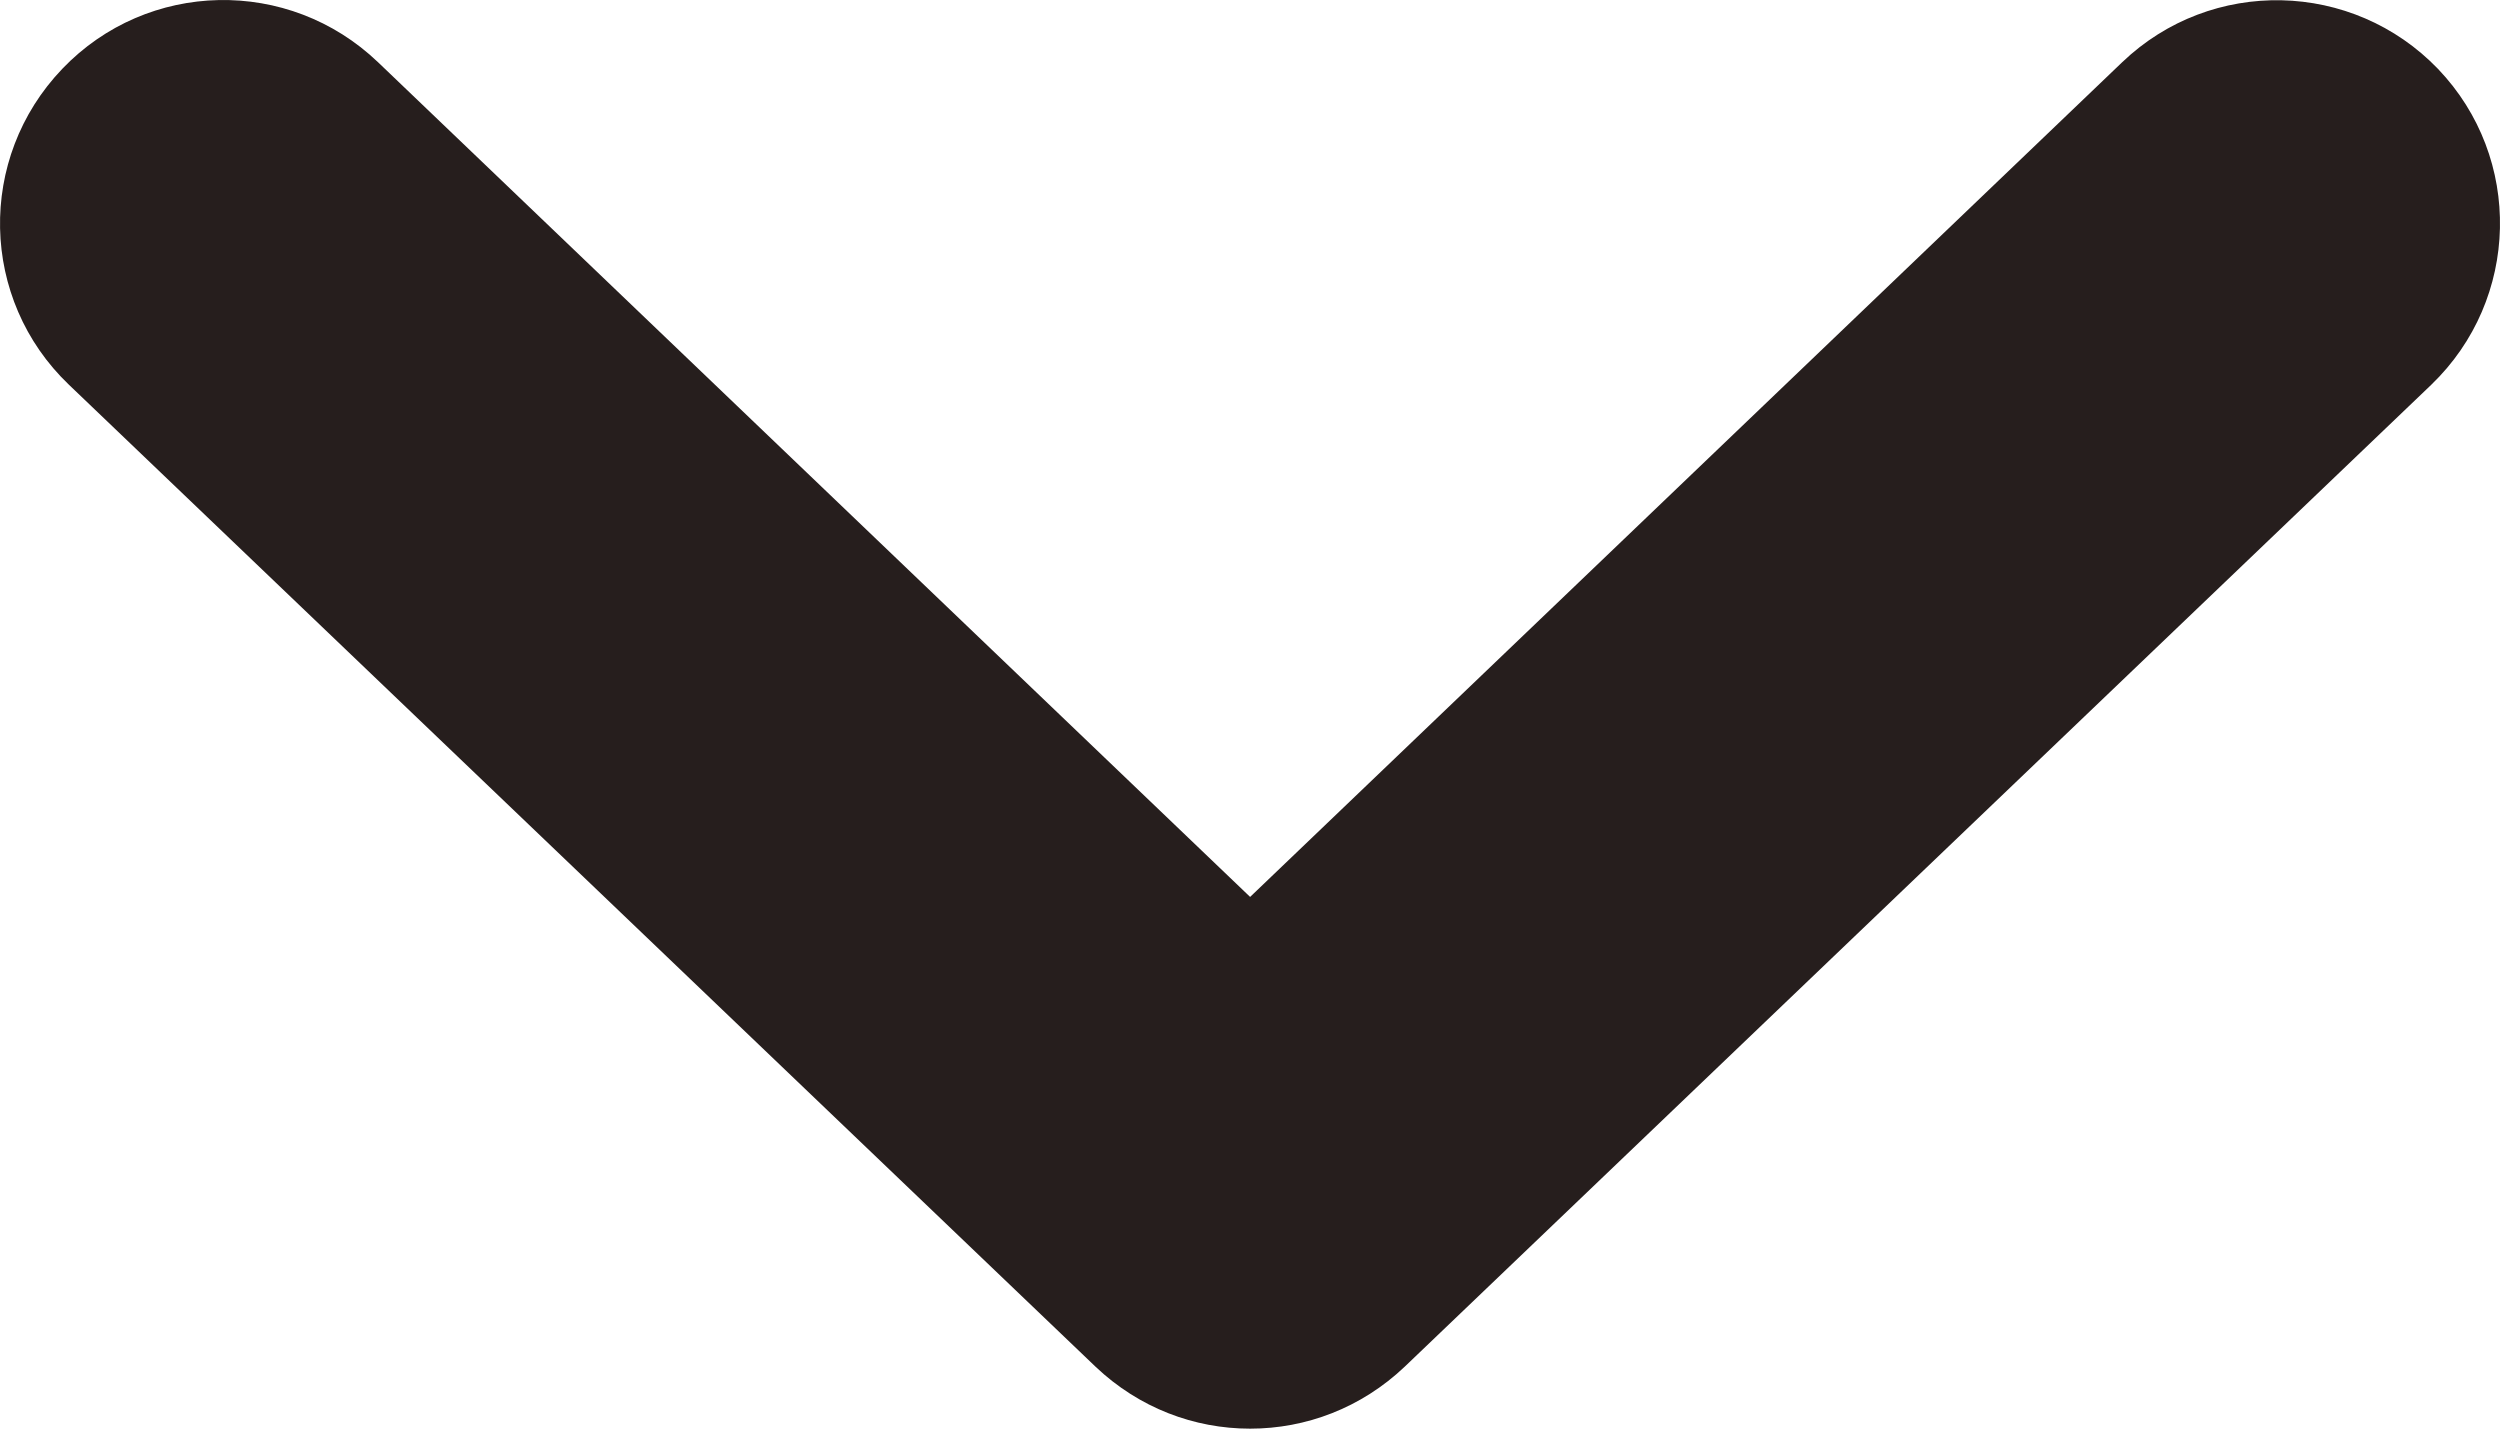 <?xml version="1.0" encoding="UTF-8"?><svg id="Calque_1" xmlns="http://www.w3.org/2000/svg" viewBox="0 0 448.06 256.05"><defs><style>.cls-1{fill:#261e1d;}</style></defs><path class="cls-1" d="M435.75,68.95L251.75,244.95c-7.8,7.4-17.7,11.1-27.7,11.1s-19.9-3.7-27.7-11.1L12.35,68.95C-3.65,53.65-4.15,28.35,11.15,12.35s40.6-16.5,56.6-1.2L224.05,160.75,380.35,11.15c16-15.3,41.3-14.7,56.6,1.2,15.3,16,14.7,41.3-1.2,56.6Z"/></svg>
